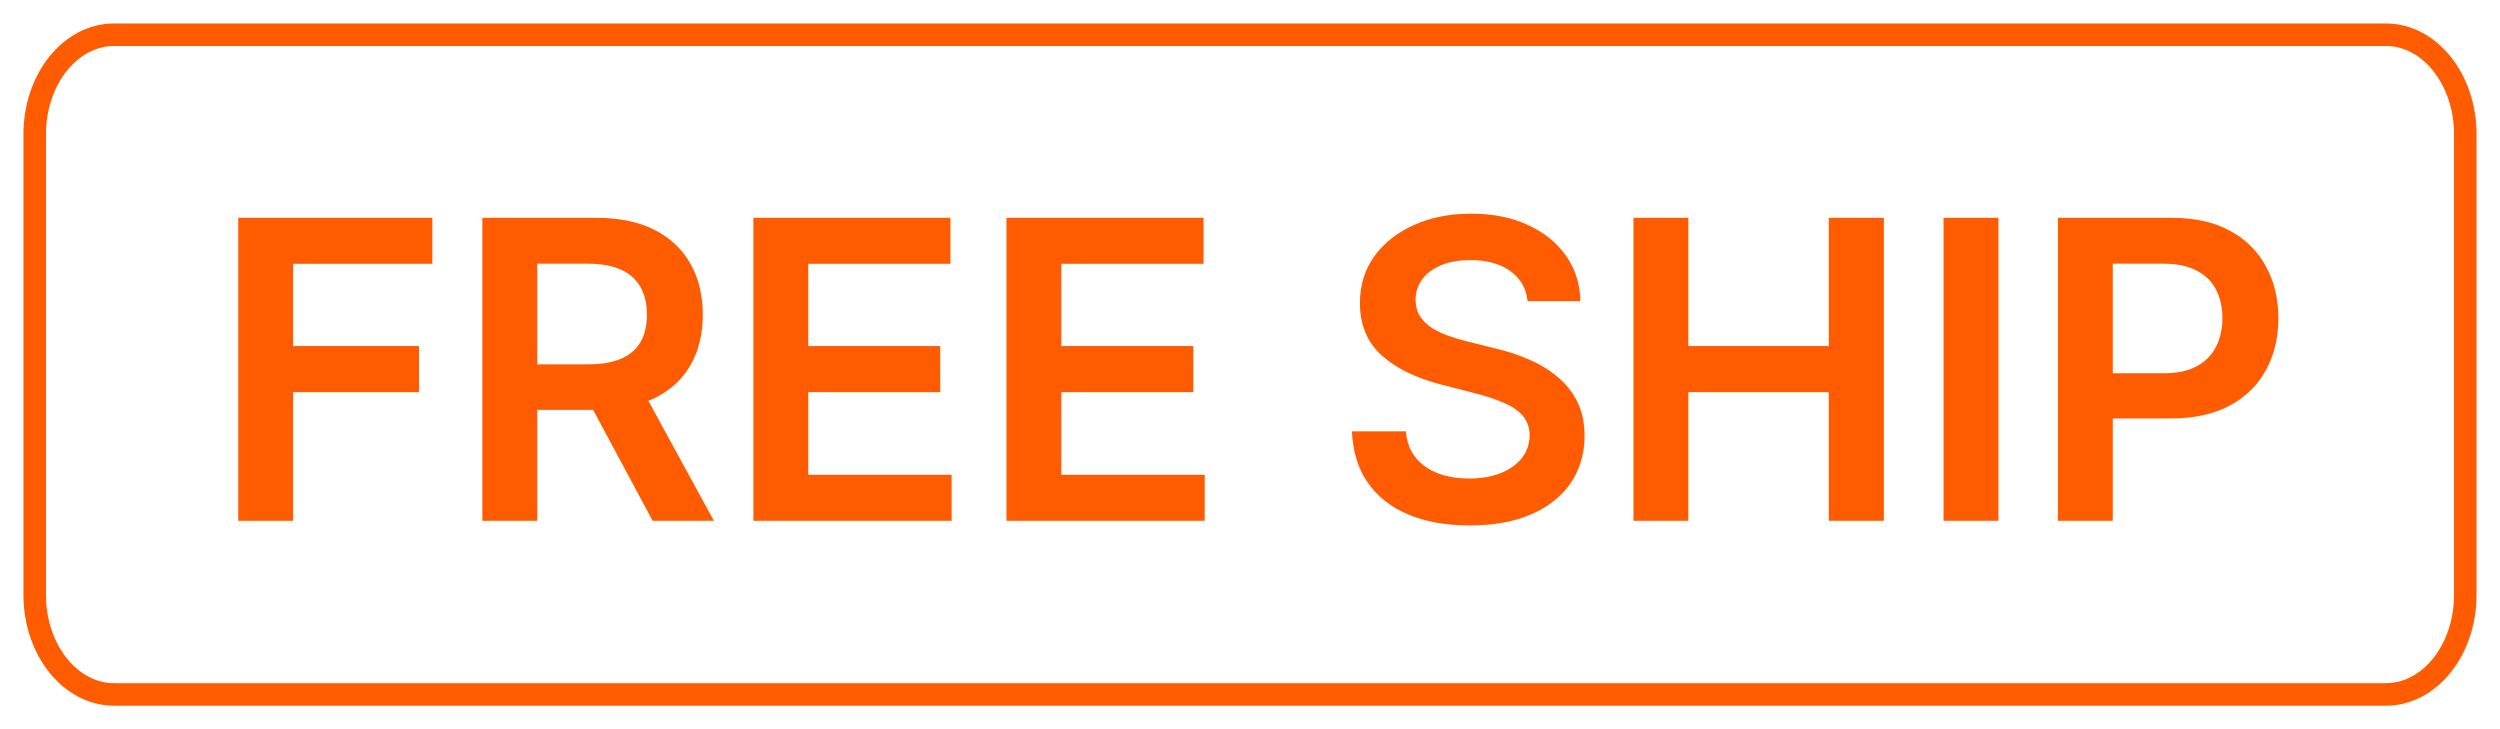 <svg width="72" height="21" viewBox="0 0 72 21" fill="none" xmlns="http://www.w3.org/2000/svg">
<path d="M68.712 1H3.288C2.024 1 1 2.284 1 3.867V17.133C1 18.716 2.024 20 3.288 20H68.712C69.976 20 71 18.716 71 17.133V3.867C71 2.284 69.976 1 68.712 1Z" stroke="#FF5C01" stroke-width="0.649"/>
<path d="M6.861 15V6.273H12.452V7.598H8.442V9.967H12.068V11.293H8.442V15H6.861ZM13.892 15V6.273H17.165C17.835 6.273 18.398 6.389 18.852 6.622C19.31 6.855 19.655 7.182 19.888 7.602C20.124 8.02 20.241 8.507 20.241 9.064C20.241 9.624 20.122 10.109 19.884 10.521C19.648 10.93 19.3 11.247 18.84 11.472C18.379 11.693 17.814 11.804 17.143 11.804H14.812V10.492H16.93C17.322 10.492 17.643 10.438 17.893 10.329C18.143 10.219 18.328 10.058 18.447 9.848C18.57 9.635 18.631 9.374 18.631 9.064C18.631 8.754 18.57 8.49 18.447 8.271C18.325 8.05 18.139 7.882 17.889 7.768C17.639 7.652 17.317 7.594 16.922 7.594H15.473V15H13.892ZM18.401 11.046L20.561 15H18.797L16.675 11.046H18.401ZM21.697 15V6.273H27.373V7.598H23.278V9.967H27.079V11.293H23.278V13.675H27.407V15H21.697ZM28.986 15V6.273H34.662V7.598H30.567V9.967H34.368V11.293H30.567V13.675H34.696V15H28.986ZM43.994 8.672C43.955 8.3 43.787 8.01 43.492 7.803C43.199 7.595 42.818 7.491 42.349 7.491C42.02 7.491 41.737 7.541 41.501 7.641C41.266 7.74 41.085 7.875 40.96 8.045C40.835 8.216 40.771 8.411 40.769 8.629C40.769 8.811 40.81 8.969 40.892 9.102C40.977 9.236 41.092 9.349 41.237 9.443C41.382 9.534 41.543 9.611 41.719 9.673C41.895 9.736 42.072 9.788 42.251 9.831L43.07 10.036C43.399 10.112 43.716 10.216 44.02 10.347C44.327 10.477 44.601 10.642 44.842 10.841C45.087 11.04 45.28 11.28 45.422 11.561C45.564 11.842 45.635 12.172 45.635 12.55C45.635 13.061 45.504 13.511 45.243 13.901C44.981 14.287 44.604 14.589 44.109 14.808C43.618 15.024 43.023 15.132 42.324 15.132C41.645 15.132 41.055 15.027 40.555 14.817C40.058 14.607 39.669 14.3 39.388 13.896C39.109 13.493 38.959 13.001 38.936 12.422H40.492C40.514 12.726 40.608 12.979 40.773 13.18C40.938 13.382 41.152 13.533 41.416 13.632C41.683 13.732 41.981 13.781 42.311 13.781C42.655 13.781 42.956 13.73 43.215 13.628C43.476 13.523 43.68 13.378 43.828 13.193C43.976 13.006 44.051 12.787 44.054 12.537C44.051 12.31 43.984 12.122 43.854 11.974C43.723 11.824 43.54 11.699 43.304 11.599C43.071 11.497 42.798 11.406 42.486 11.327L41.493 11.071C40.774 10.886 40.206 10.607 39.788 10.232C39.374 9.854 39.166 9.352 39.166 8.727C39.166 8.213 39.305 7.763 39.584 7.376C39.865 6.99 40.247 6.69 40.73 6.477C41.213 6.261 41.76 6.153 42.371 6.153C42.99 6.153 43.533 6.261 43.999 6.477C44.467 6.69 44.835 6.987 45.102 7.368C45.369 7.746 45.507 8.18 45.516 8.672H43.994ZM47.044 15V6.273H48.625V9.967H52.669V6.273H54.255V15H52.669V11.293H48.625V15H47.044ZM57.555 6.273V15H55.974V6.273H57.555ZM59.267 15V6.273H62.54C63.21 6.273 63.773 6.398 64.227 6.648C64.685 6.898 65.03 7.241 65.263 7.679C65.499 8.114 65.617 8.608 65.617 9.162C65.617 9.722 65.499 10.219 65.263 10.653C65.027 11.088 64.679 11.43 64.219 11.68C63.758 11.928 63.192 12.051 62.519 12.051H60.349V10.751H62.305C62.697 10.751 63.019 10.683 63.269 10.547C63.519 10.411 63.703 10.223 63.822 9.984C63.945 9.746 64.006 9.472 64.006 9.162C64.006 8.852 63.945 8.58 63.822 8.344C63.703 8.108 63.517 7.925 63.264 7.794C63.014 7.661 62.692 7.594 62.297 7.594H60.848V15H59.267Z" fill="#FF5C01"/>
</svg>
